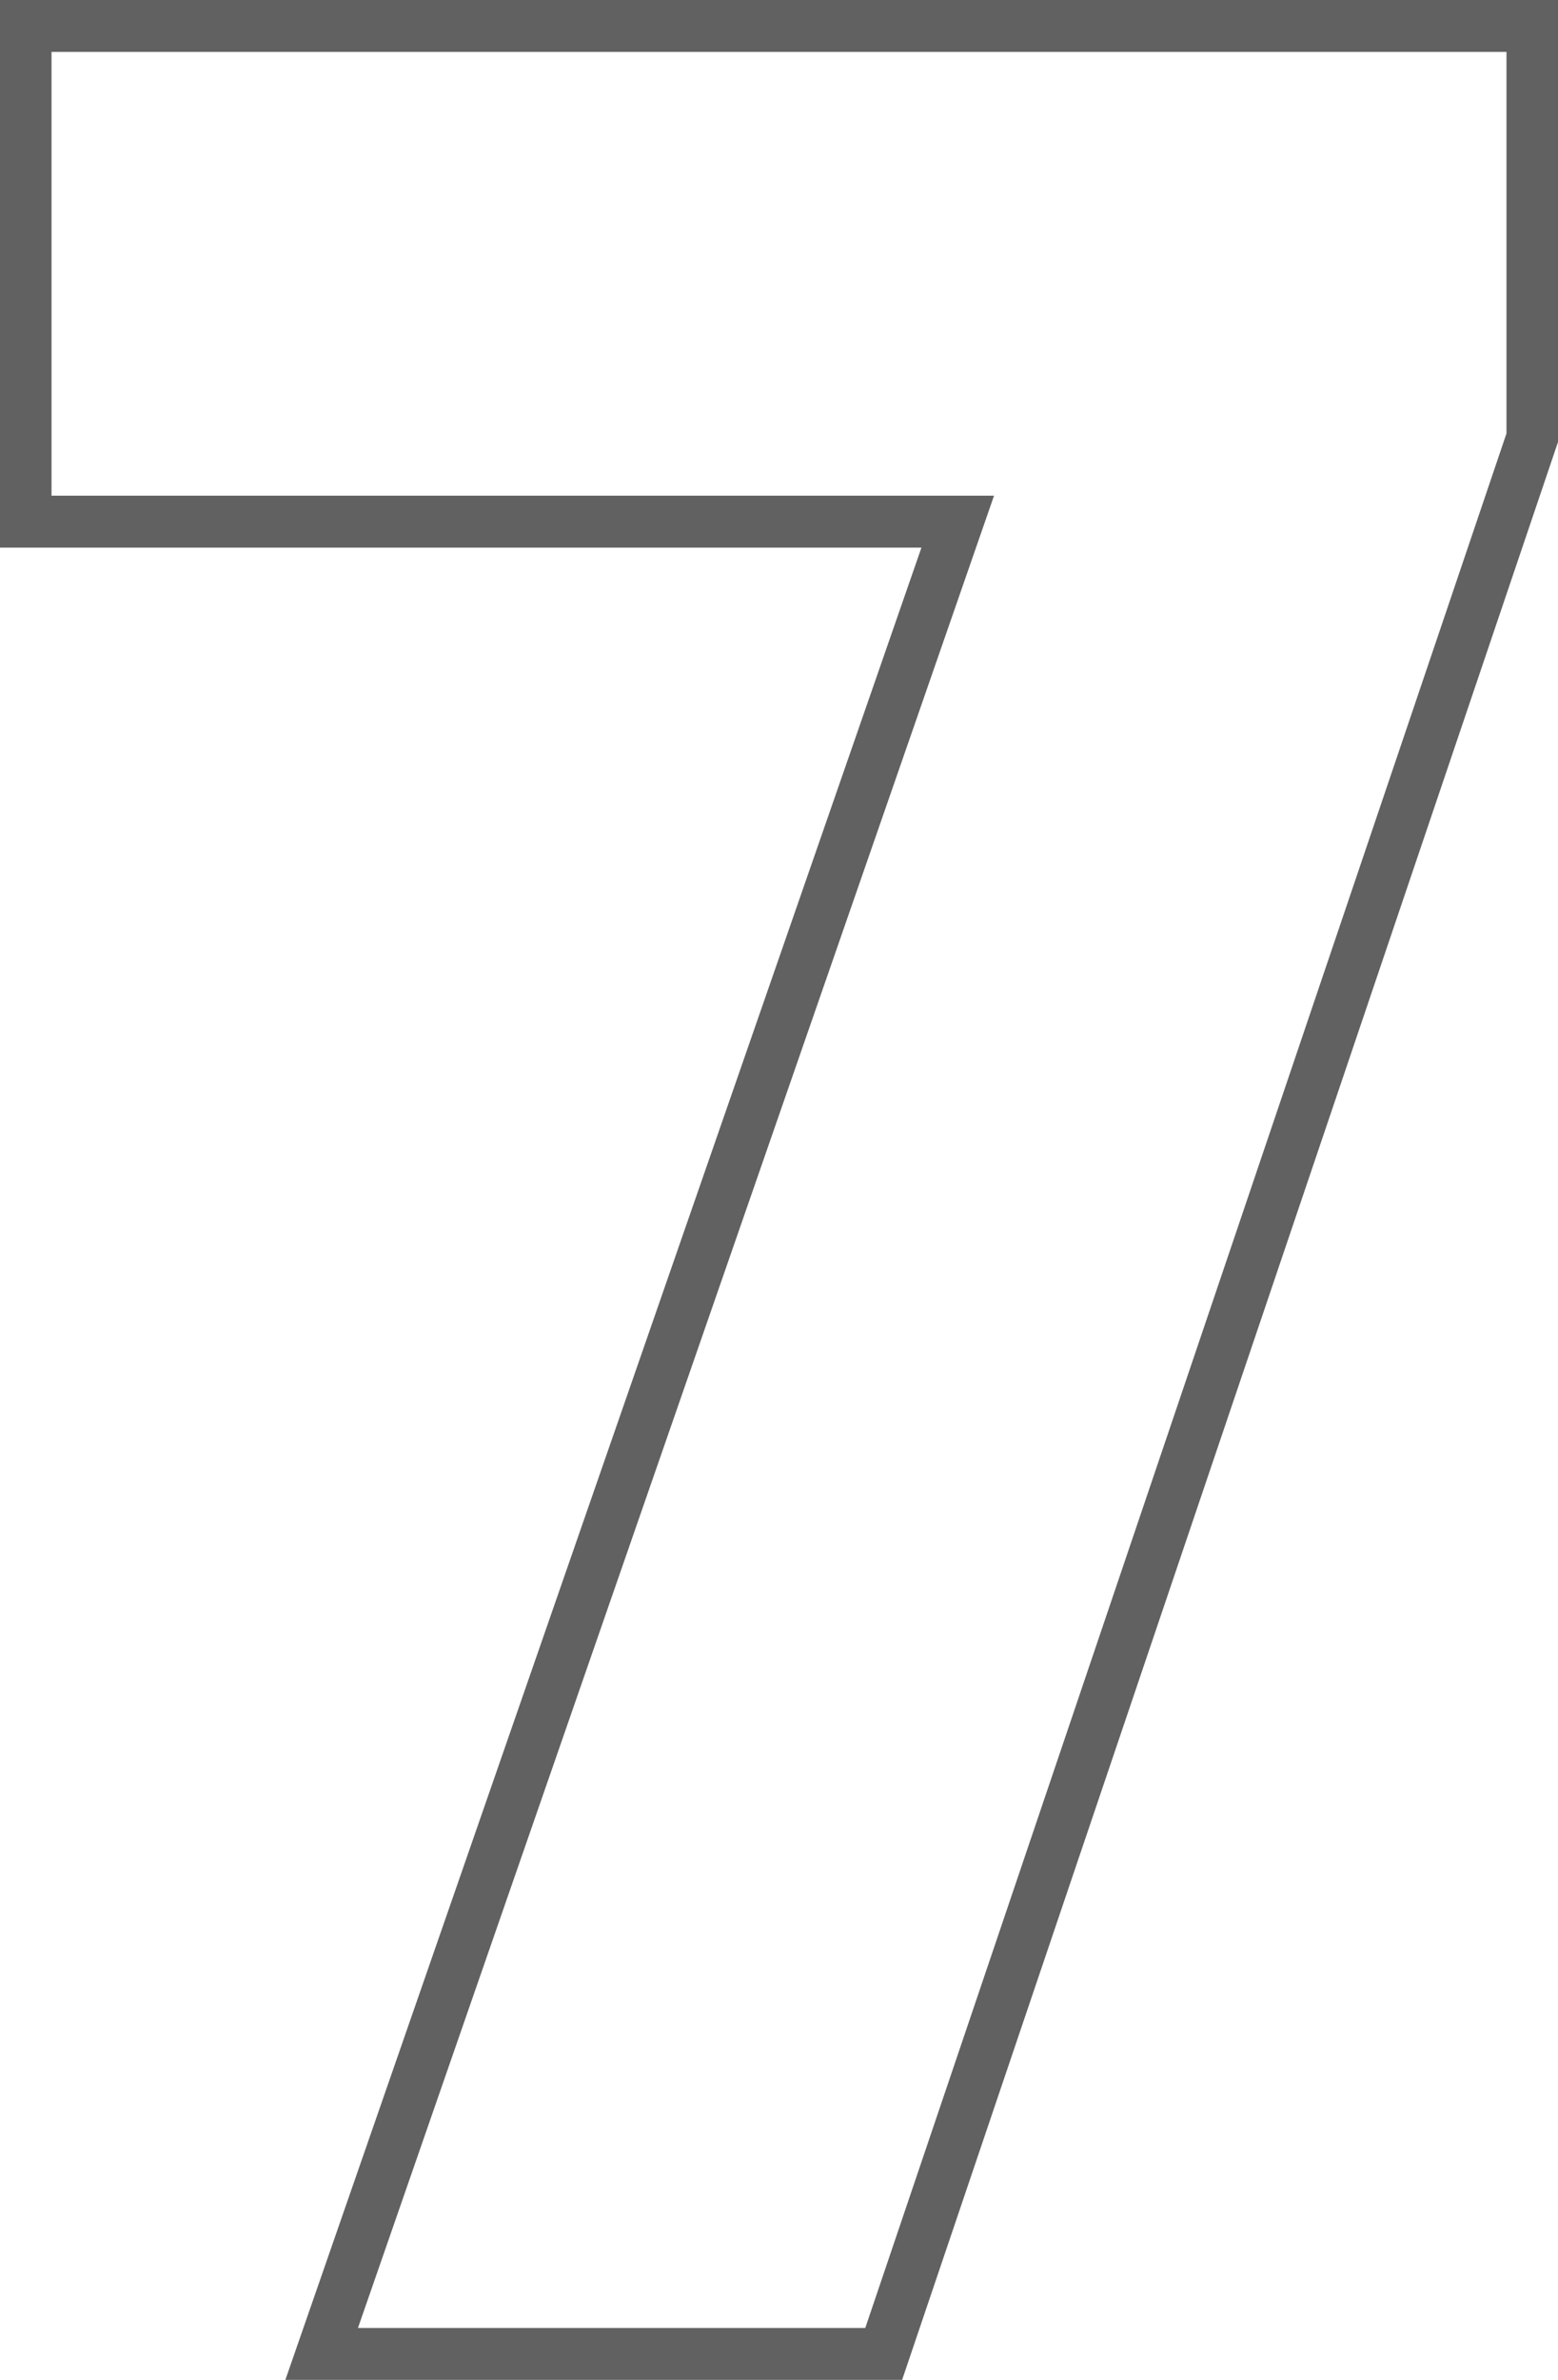 <svg width="131" height="200" viewBox="0 0 131 200" fill="none" xmlns="http://www.w3.org/2000/svg">
<g id="N7">
<path id="7 (Stroke)" fill-rule="evenodd" clip-rule="evenodd" d="M0 46.02V0H131V37.147L75.852 200H23.994L77.477 46.02H0ZM83.58 41.658L30.098 195.638H72.754L126.669 36.423V4.362H4.331V41.658H83.58Z" fill="#616161"/>
</g>
</svg>
